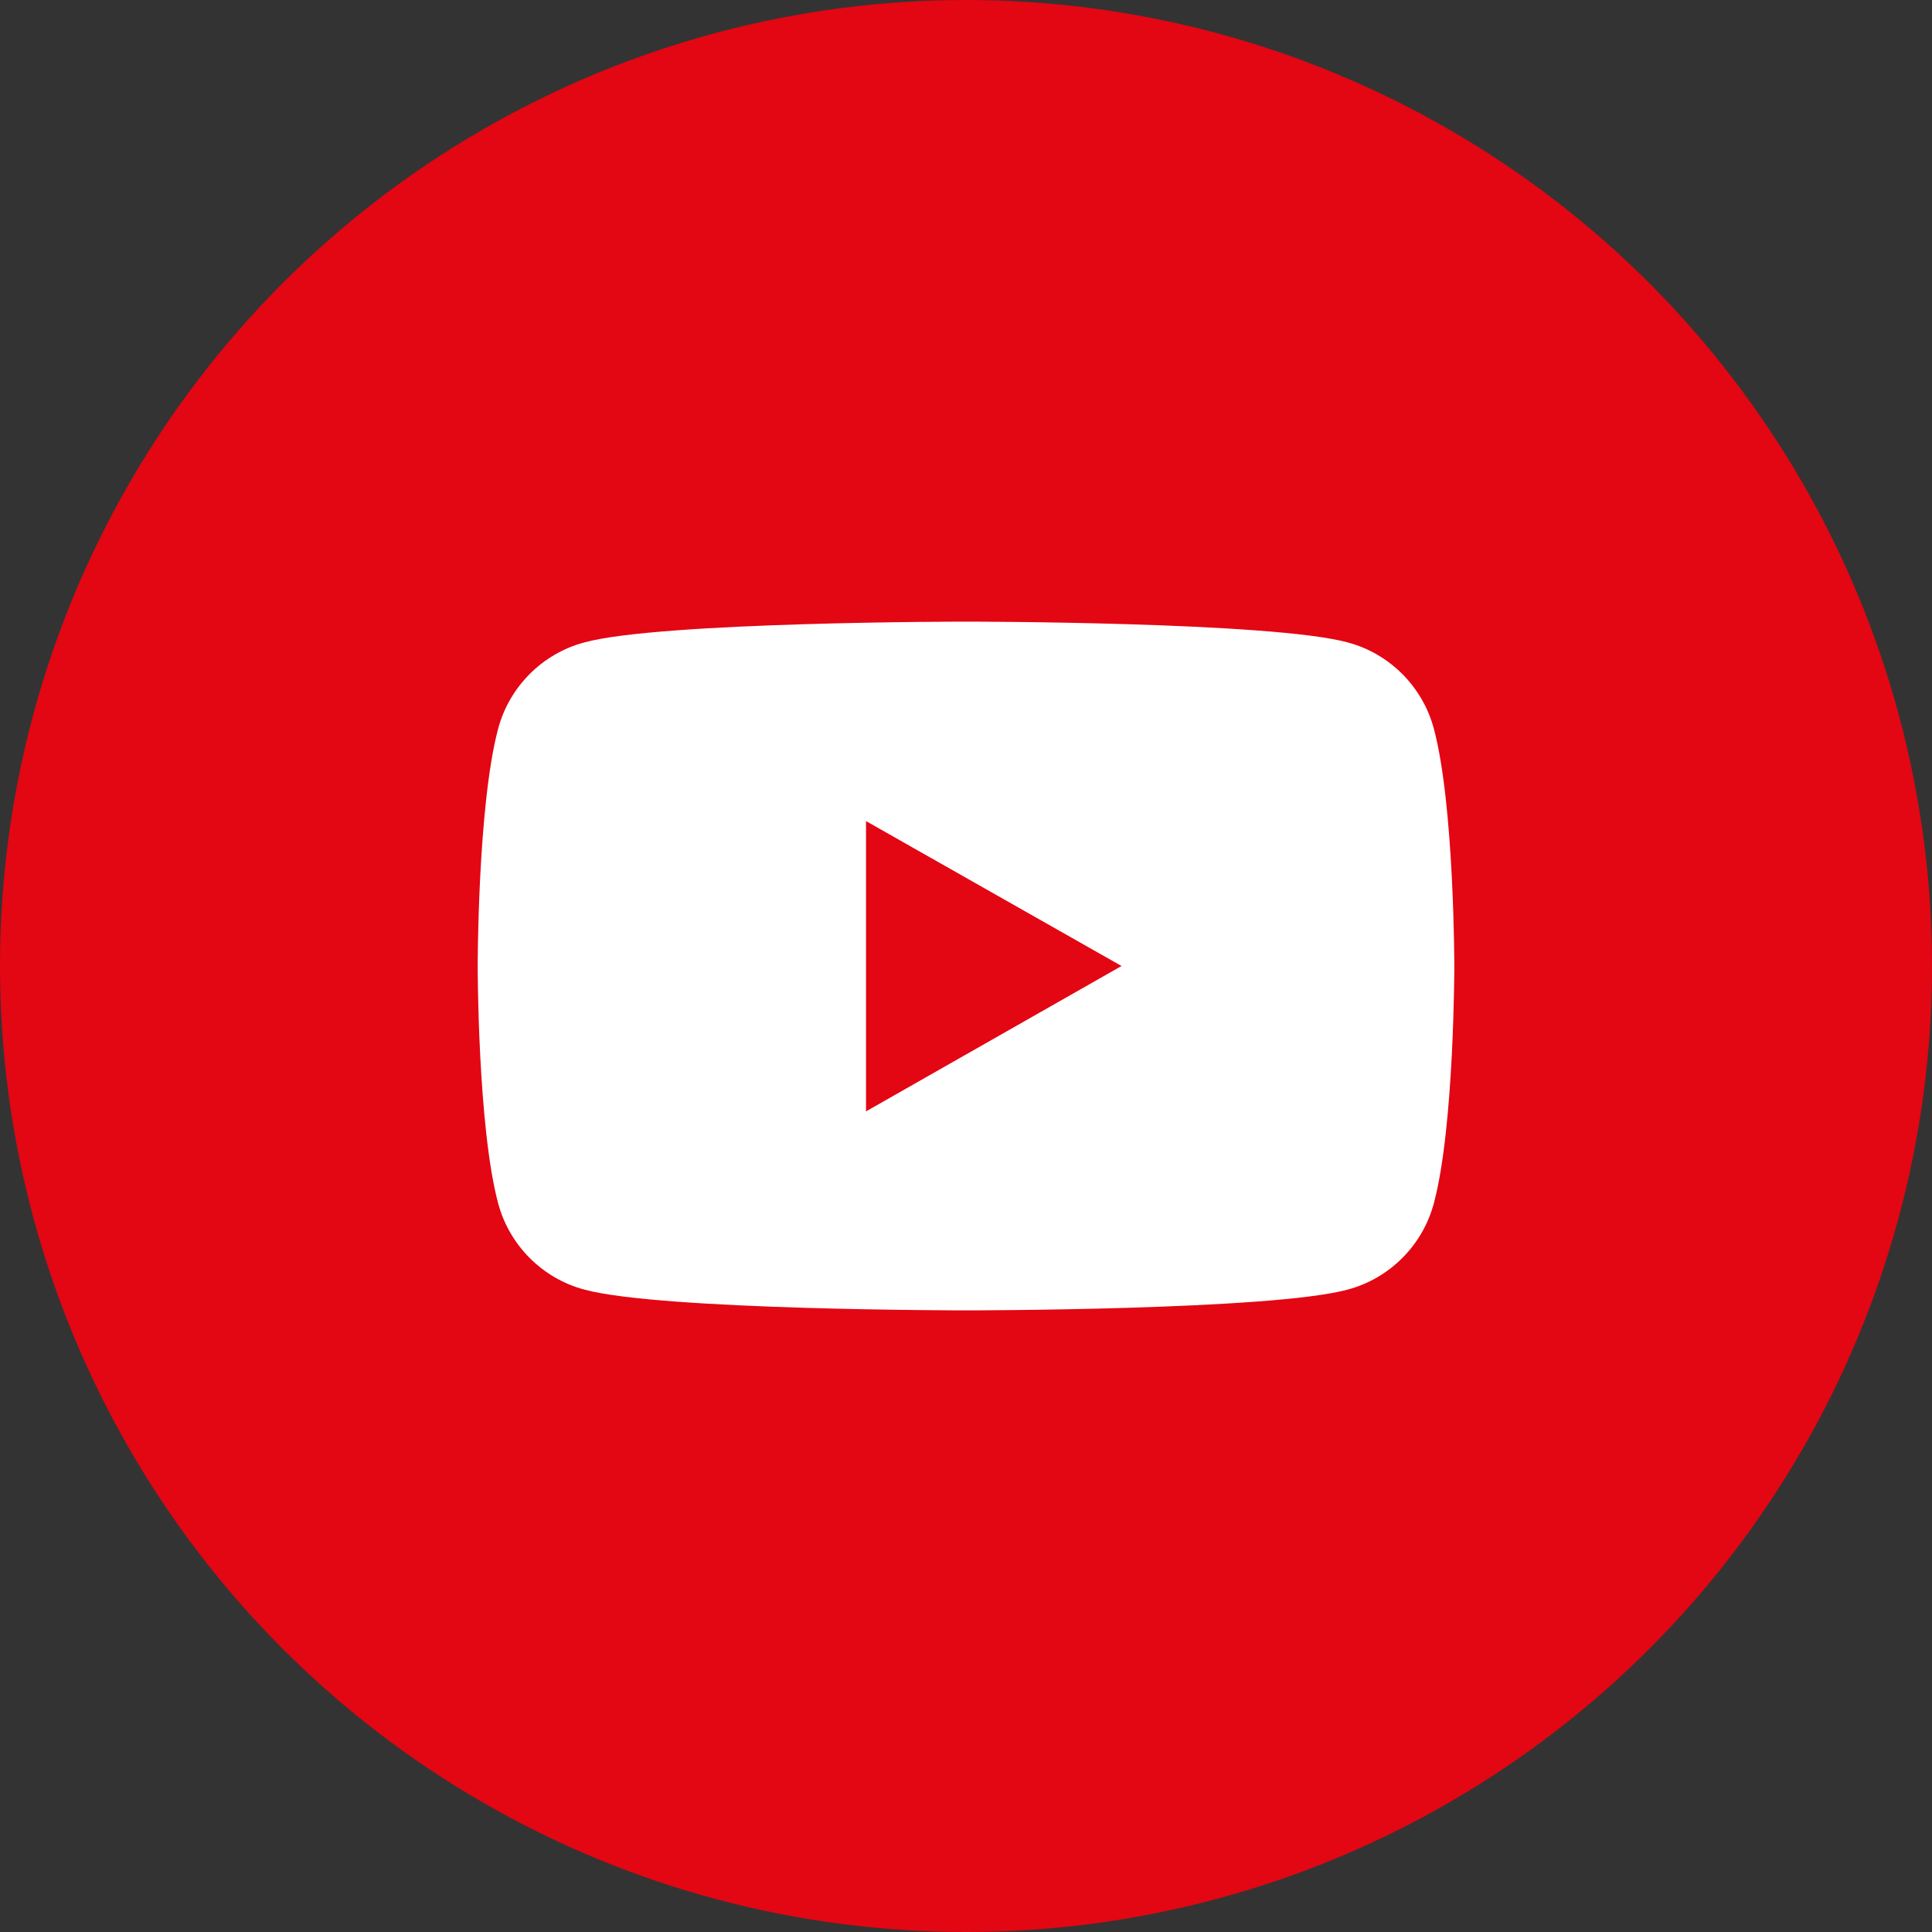 <?xml version="1.0" encoding="UTF-8"?> <!-- Generator: Adobe Illustrator 27.0.0, SVG Export Plug-In . SVG Version: 6.00 Build 0) --> <svg xmlns="http://www.w3.org/2000/svg" xmlns:xlink="http://www.w3.org/1999/xlink" id="Слой_1" x="0px" y="0px" viewBox="0 0 40 40" style="enable-background:new 0 0 40 40;" xml:space="preserve"><rect x="0" y="0" width="40" height="40" fill="#333333" stroke="none"/> <style type="text/css"> .Тень{fill:none;} .Скругленные_x0020_углы_x0020_2_x0020_pt_x002E_{fill:#FFFFFF;stroke:#1D1D1B;stroke-miterlimit:10;} .Быстрое_x0020_отражение_x0020_X{fill:none;} .Скос_x0020_мягкий{fill:url(#SVGID_1_);} .Сумрак{fill:#FFFFFF;} .Лиственный_x0020_орнамент_чб{fill:#FFDD00;} .Помпадур_чб{fill-rule:evenodd;clip-rule:evenodd;fill:#51AEE2;} .st0{fill:#E30613;} .st1{fill:#FFFFFF;} </style> <linearGradient id="SVGID_1_" gradientUnits="userSpaceOnUse" x1="0" y1="0" x2="0.707" y2="0.707"> <stop offset="0" style="stop-color:#E6E6EB"></stop> <stop offset="0.175" style="stop-color:#E2E2E7"></stop> <stop offset="0.355" style="stop-color:#D6D6DB"></stop> <stop offset="0.537" style="stop-color:#C2C3C6"></stop> <stop offset="0.72" style="stop-color:#A5A7A9"></stop> <stop offset="0.903" style="stop-color:#818485"></stop> <stop offset="1" style="stop-color:#6B6E6E"></stop> </linearGradient> <circle class="st0" cx="20" cy="20" r="20"></circle> <path class="st1" d="M29.69,15.1c-0.23-0.88-0.92-1.57-1.79-1.8c-1.58-0.43-7.9-0.43-7.9-0.43s-6.33,0-7.9,0.43 c-0.87,0.23-1.56,0.92-1.79,1.8C9.89,16.69,9.89,20,9.89,20s0,3.31,0.42,4.9c0.23,0.88,0.92,1.57,1.79,1.8 c1.58,0.43,7.9,0.43,7.9,0.43s6.33,0,7.9-0.43c0.87-0.23,1.56-0.92,1.79-1.8c0.42-1.59,0.42-4.9,0.42-4.9S30.11,16.69,29.69,15.1z M17.93,23.01v-6.01L23.22,20L17.93,23.01z"></path> </svg> 